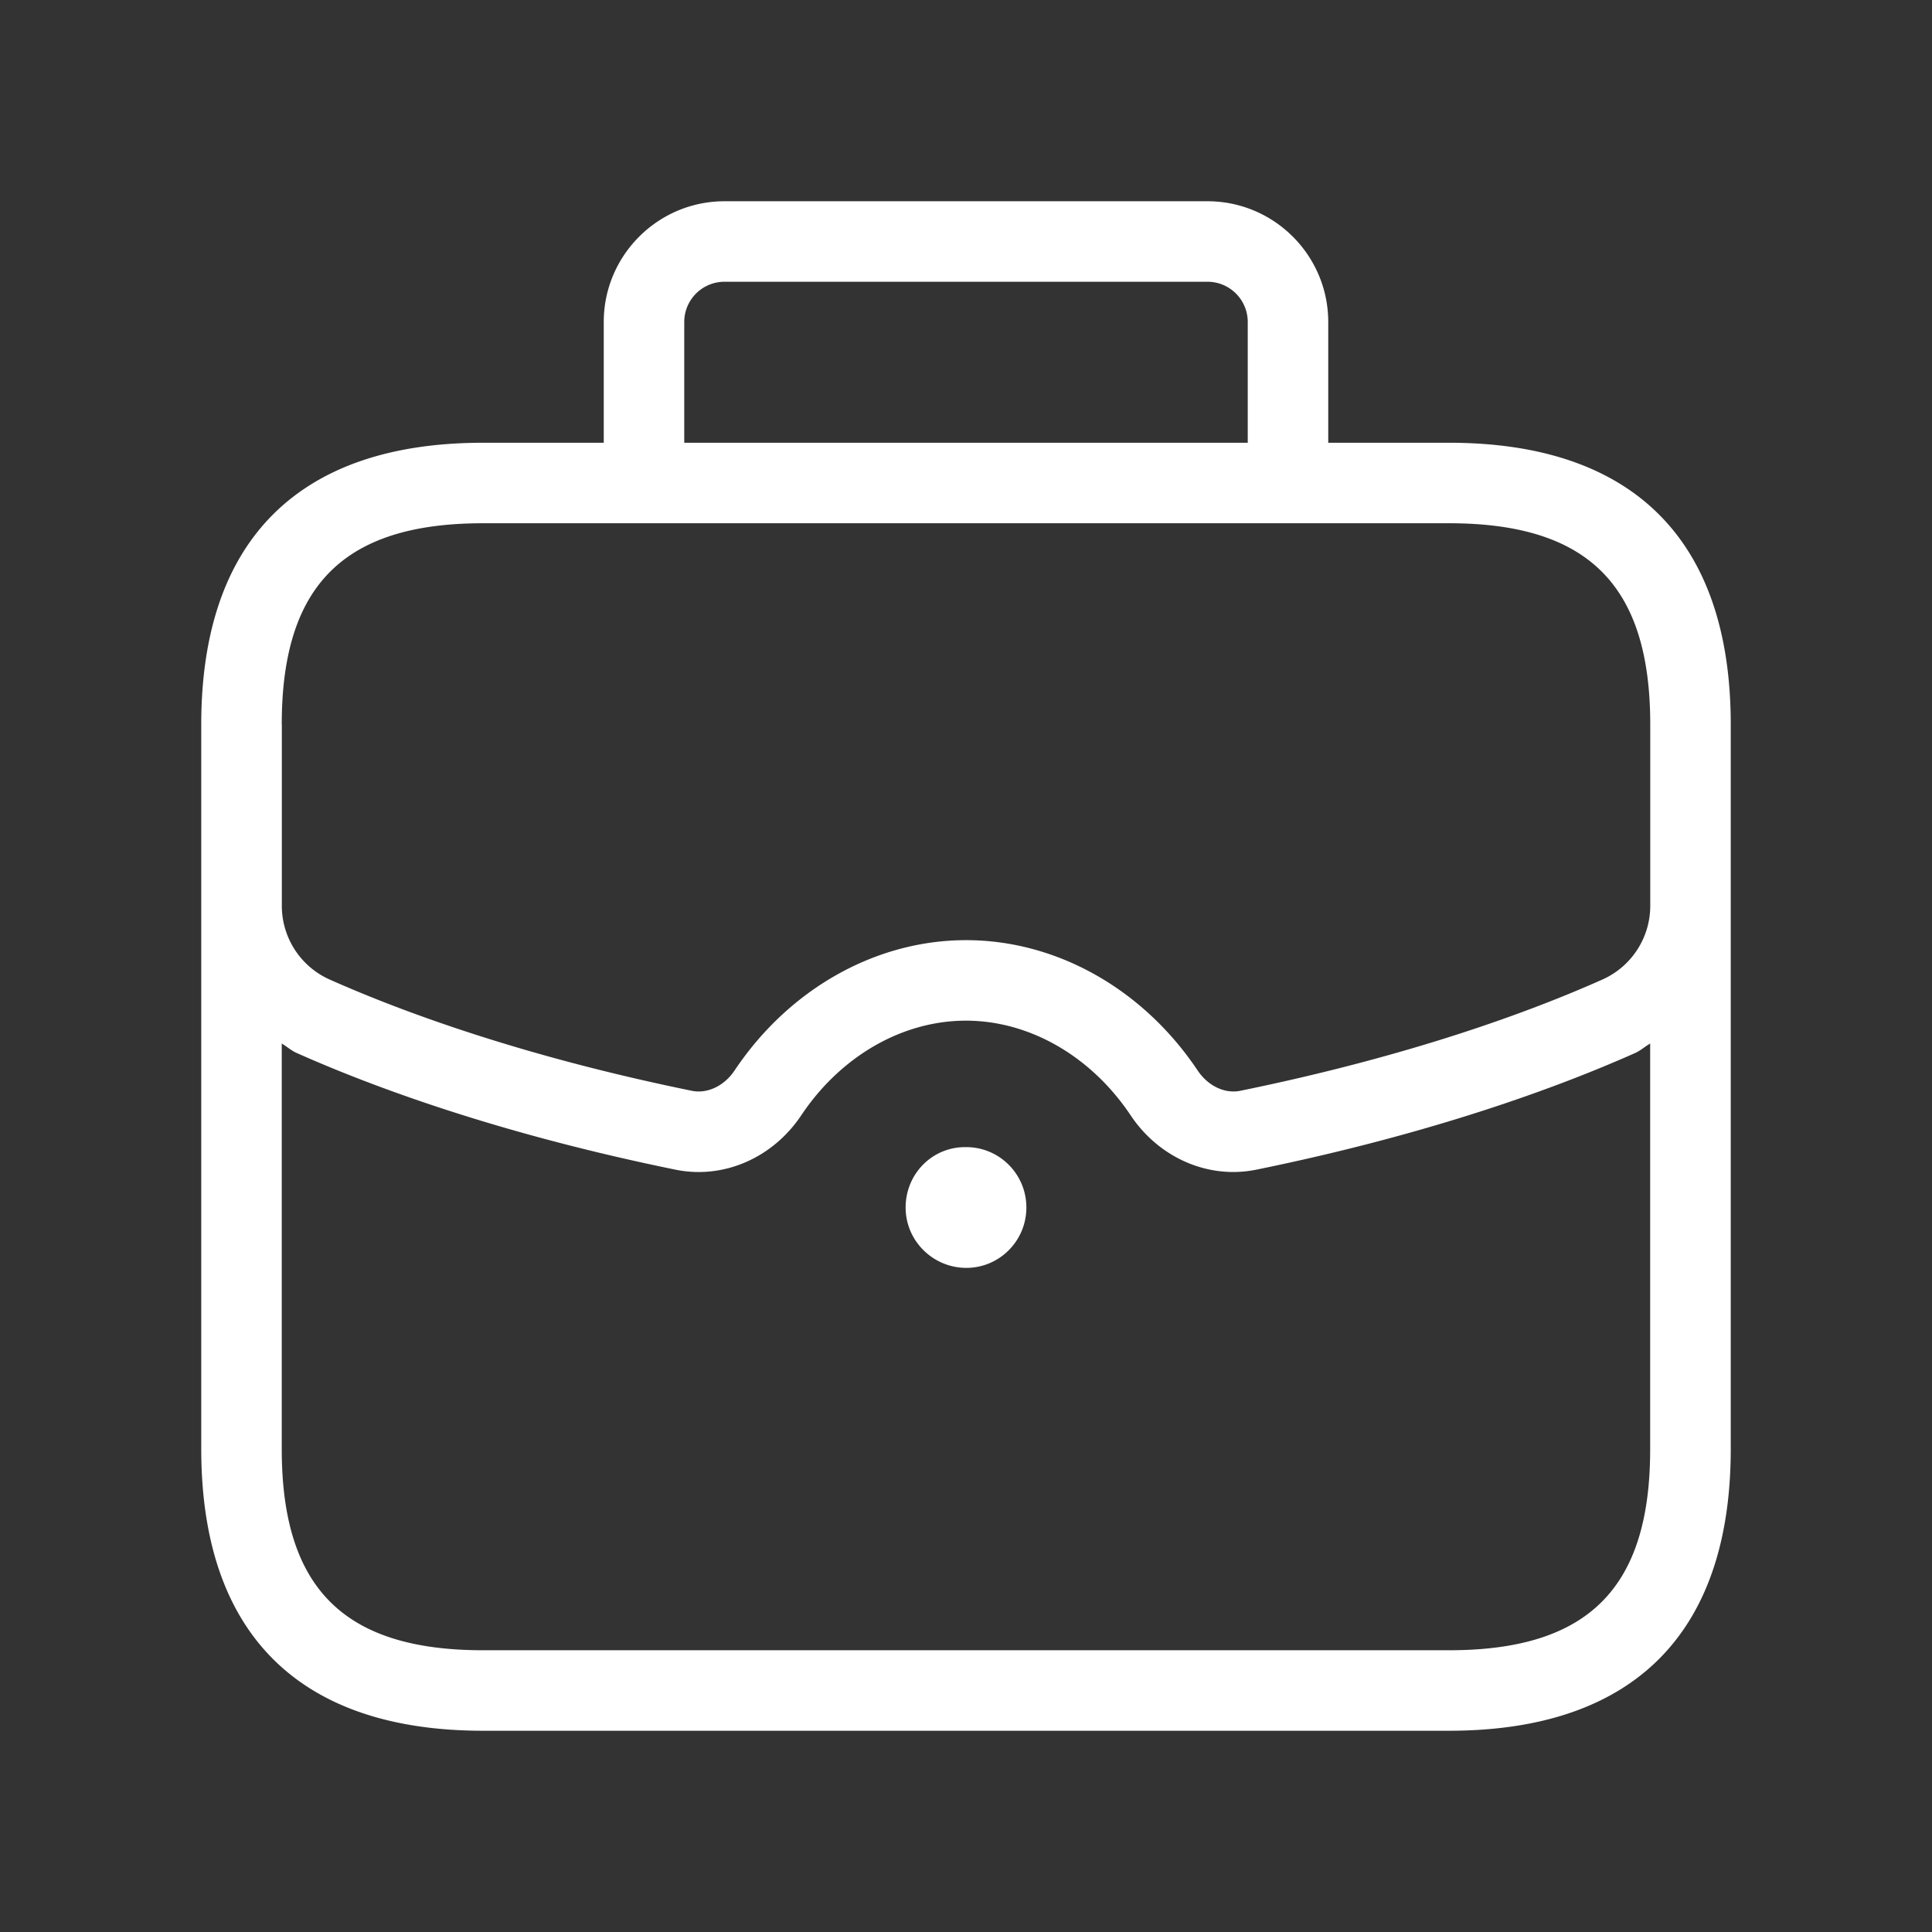 <svg width="48" height="48" fill="none" xmlns="http://www.w3.org/2000/svg"><rect width="100%" height="100%" fill="#333333" stroke="none"/><path d="M36 11h-3V8c0-1.654-1.346-3-3-3H18c-1.654 0-3 1.346-3 3v3h-3c-4.58 0-7 2.42-7 7v18c0 4.58 2.42 7 7 7h24c4.58 0 7-2.42 7-7V18c0-4.58-2.42-7-7-7zM17 8a1 1 0 011-1h12a1 1 0 011 1v3H17V8zM7 18c0-3.458 1.542-5 5-5h24c3.458 0 5 1.542 5 5v4.506c0 .79-.466 1.508-1.188 1.83-1.752.782-4.738 1.894-8.996 2.764-.386.08-.804-.12-1.062-.506-1.356-2.026-3.506-3.236-5.752-3.236s-4.396 1.21-5.752 3.238c-.258.386-.68.584-1.064.504-4.258-.87-7.242-1.984-8.996-2.764a2.005 2.005 0 01-1.188-1.83V18H7zm29 23H12c-3.458 0-5-1.542-5-5V25.926c.128.076.236.176.374.236 1.844.822 4.974 1.992 9.408 2.898 1.19.244 2.416-.288 3.126-1.352.984-1.472 2.514-2.35 4.09-2.35s3.106.878 4.09 2.348c.596.894 1.556 1.412 2.552 1.412.19 0 .382-.02.574-.058 4.434-.906 7.564-2.076 9.41-2.898.138-.062.246-.162.374-.236V36c.002 3.458-1.54 5-4.998 5zM25.5 30c0 .83-.67 1.5-1.492 1.5-.826 0-1.508-.67-1.508-1.5s.654-1.5 1.476-1.5h.03c.824 0 1.494.67 1.494 1.5z" fill="#fff"/></svg>